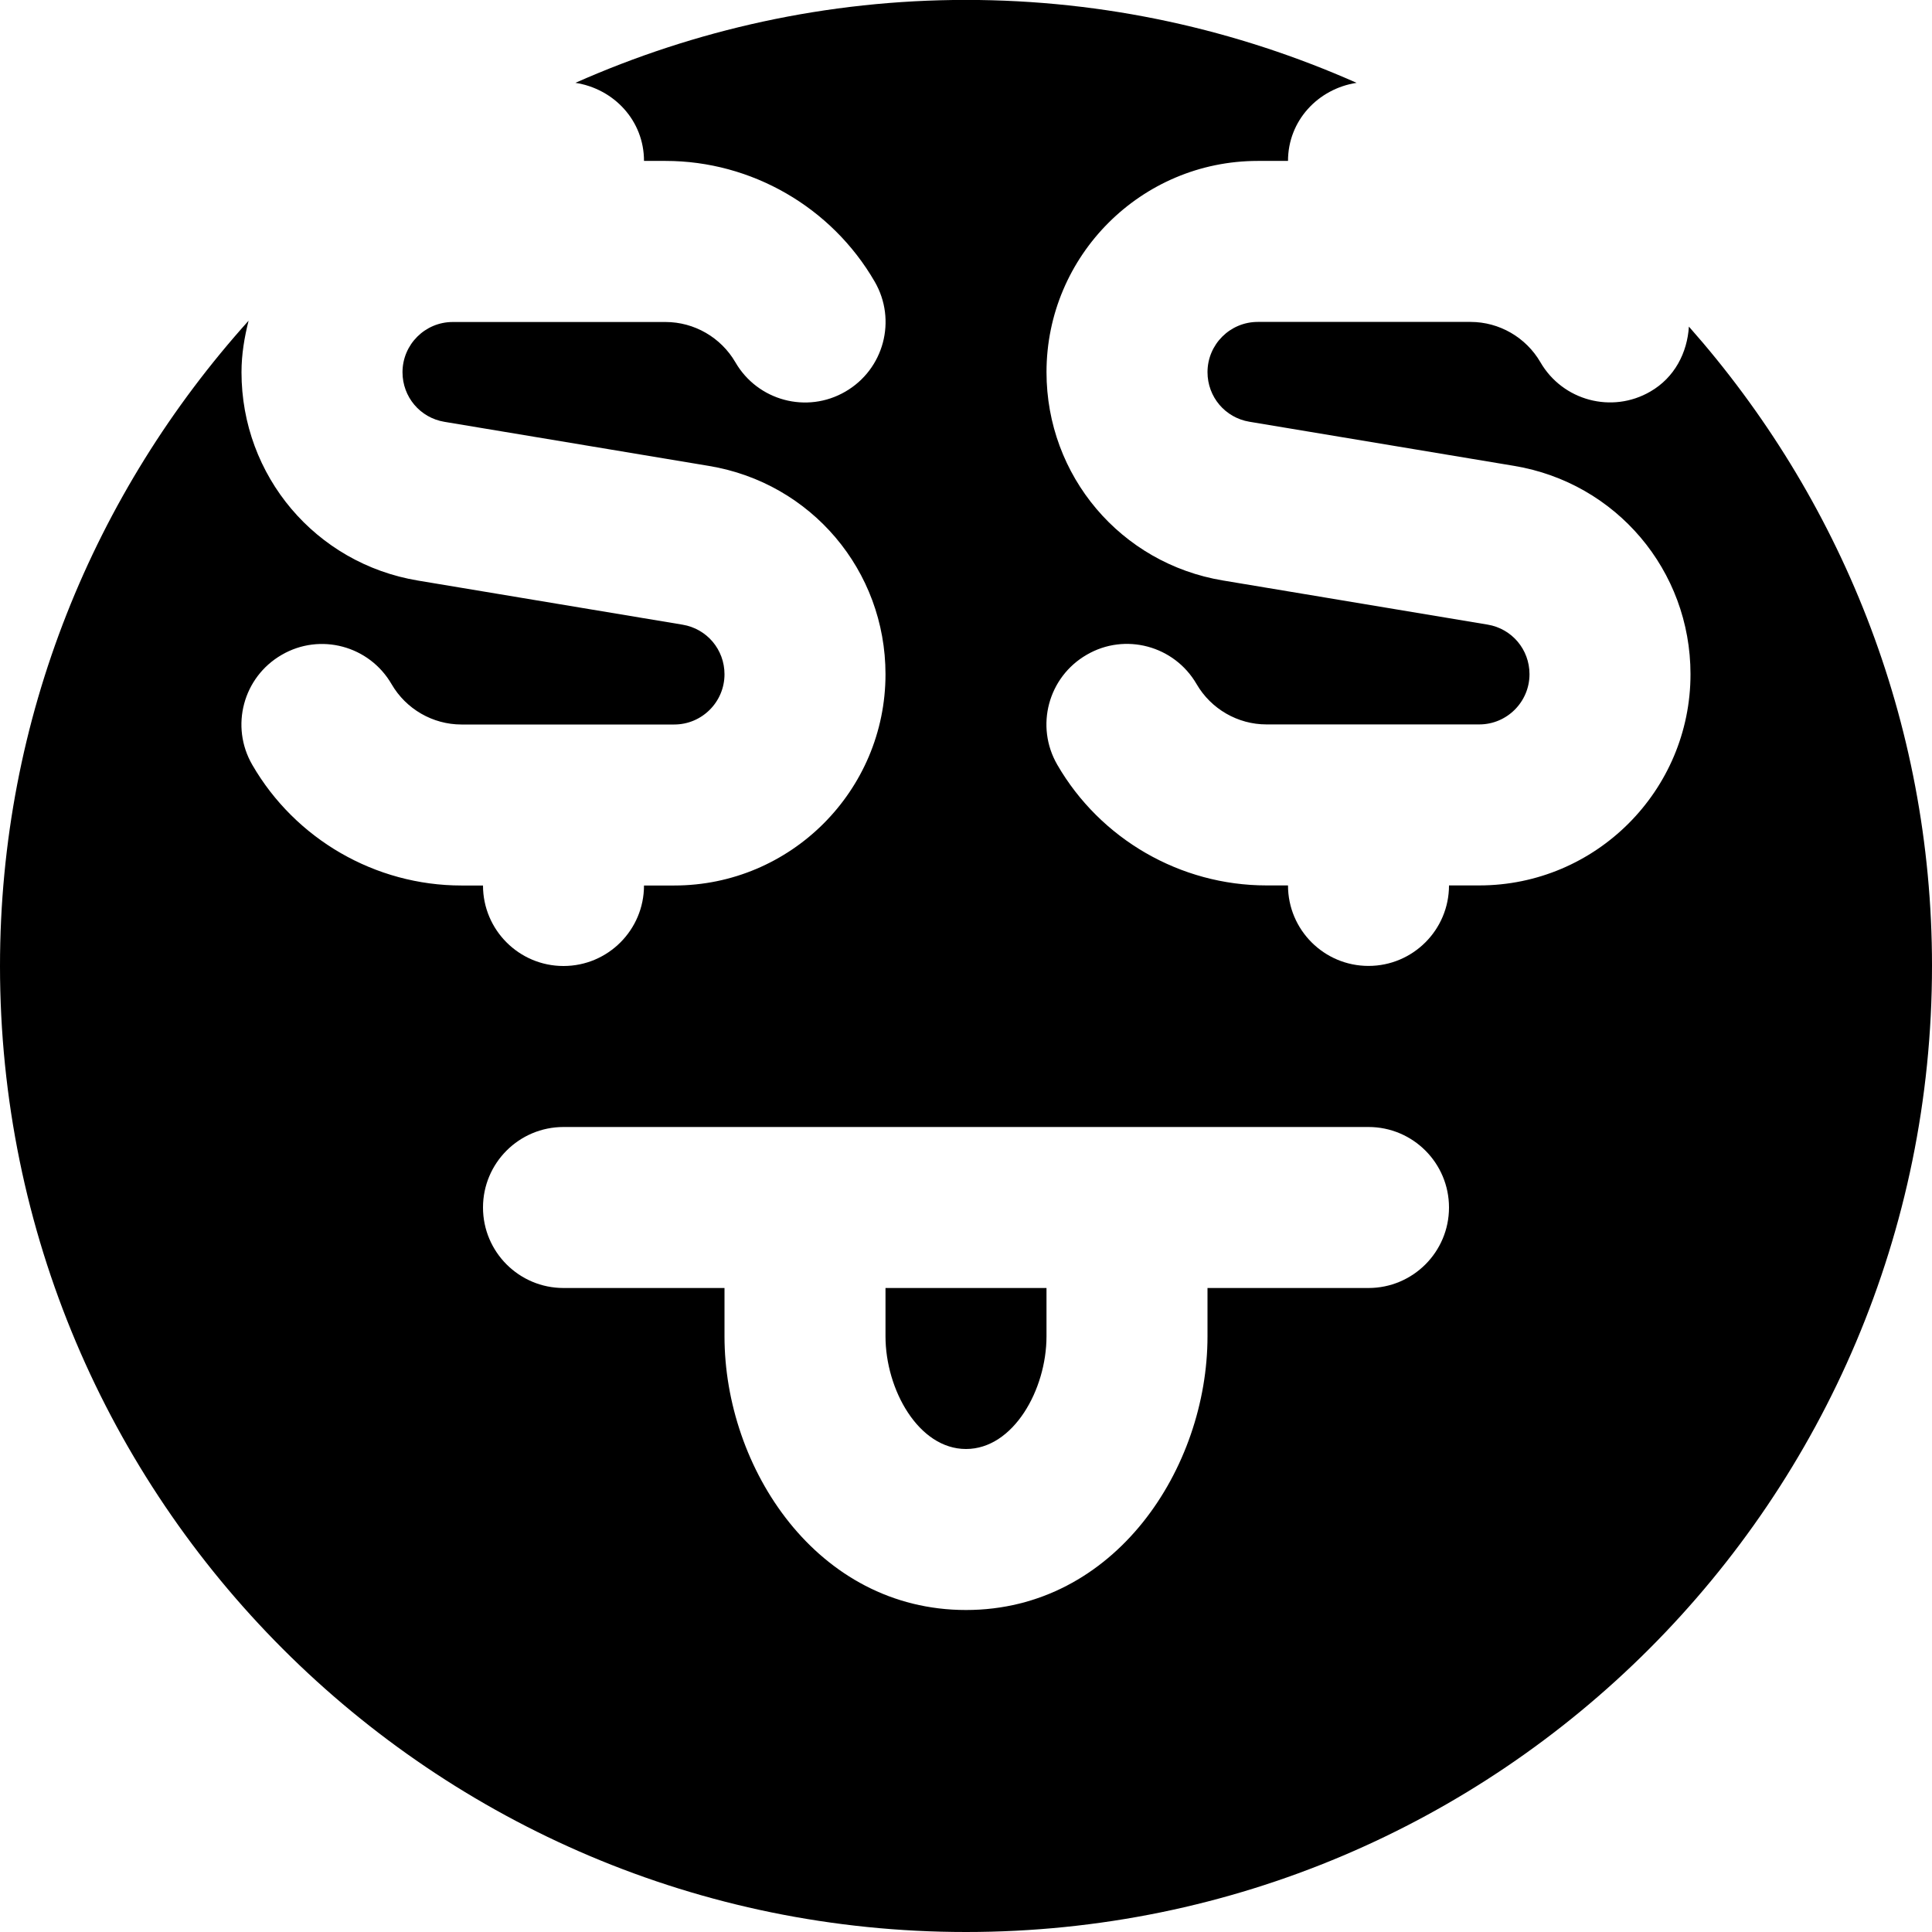 <?xml version="1.0" encoding="UTF-8"?>
<svg xmlns="http://www.w3.org/2000/svg" id="Layer_1" data-name="Layer 1" viewBox="0 0 24 24" width="512" height="512"><path d="M11,16h2v.6c0,.662-.411,1.4-1,1.4s-1-.738-1-1.4v-.6Zm13-4c0,6.627-5.373,12-12,12S0,18.627,0,12C0,8.914,1.175,6.11,3.088,3.984c-.052,.206-.088,.418-.088,.64,0,1.288,.922,2.377,2.192,2.588l3.287,.548c.302,.05,.521,.309,.521,.616,0,.344-.28,.624-.624,.624h-2.644c-.356,0-.688-.192-.867-.5-.277-.479-.889-.643-1.366-.365-.479,.277-.642,.888-.365,1.366,.535,.925,1.53,1.499,2.598,1.499h.268c0,.552,.448,1,1,1s1-.448,1-1h.376c1.447,0,2.624-1.177,2.624-2.624,0-1.288-.922-2.377-2.192-2.588l-3.287-.548c-.302-.05-.521-.309-.521-.616,0-.344,.28-.624,.624-.624h2.644c.356,0,.688,.192,.867,.5,.277,.479,.889,.642,1.366,.365,.479-.277,.642-.888,.365-1.366-.535-.925-1.531-1.5-2.598-1.5h-.268c0-.5-.373-.896-.852-.97,1.484-.658,3.123-1.03,4.852-1.03s3.367,.372,4.852,1.03c-.479,.074-.852,.47-.852,.97h-.376c-1.447,0-2.624,1.177-2.624,2.624,0,1.288,.922,2.377,2.192,2.588l3.287,.548c.302,.05,.521,.309,.521,.616,0,.344-.28,.624-.624,.624h-2.644c-.356,0-.688-.192-.867-.5-.277-.479-.89-.643-1.366-.365-.479,.277-.642,.888-.365,1.366,.535,.925,1.53,1.499,2.598,1.499h.268c0,.552,.448,1,1,1s1-.448,1-1h.376c1.447,0,2.624-1.177,2.624-2.624,0-1.288-.922-2.377-2.192-2.588l-3.287-.548c-.302-.05-.521-.309-.521-.616,0-.344,.28-.624,.624-.624h2.644c.356,0,.688,.192,.867,.5,.277,.479,.89,.642,1.366,.365,.302-.174,.459-.484,.479-.807,1.873,2.117,3.02,4.892,3.02,7.941Zm-6,3c0-.552-.448-1-1-1H7c-.552,0-1,.448-1,1s.448,1,1,1h2v.6c0,1.635,1.147,3.4,3,3.4s3-1.765,3-3.4v-.6h2c.552,0,1-.448,1-1Z"/></svg>
